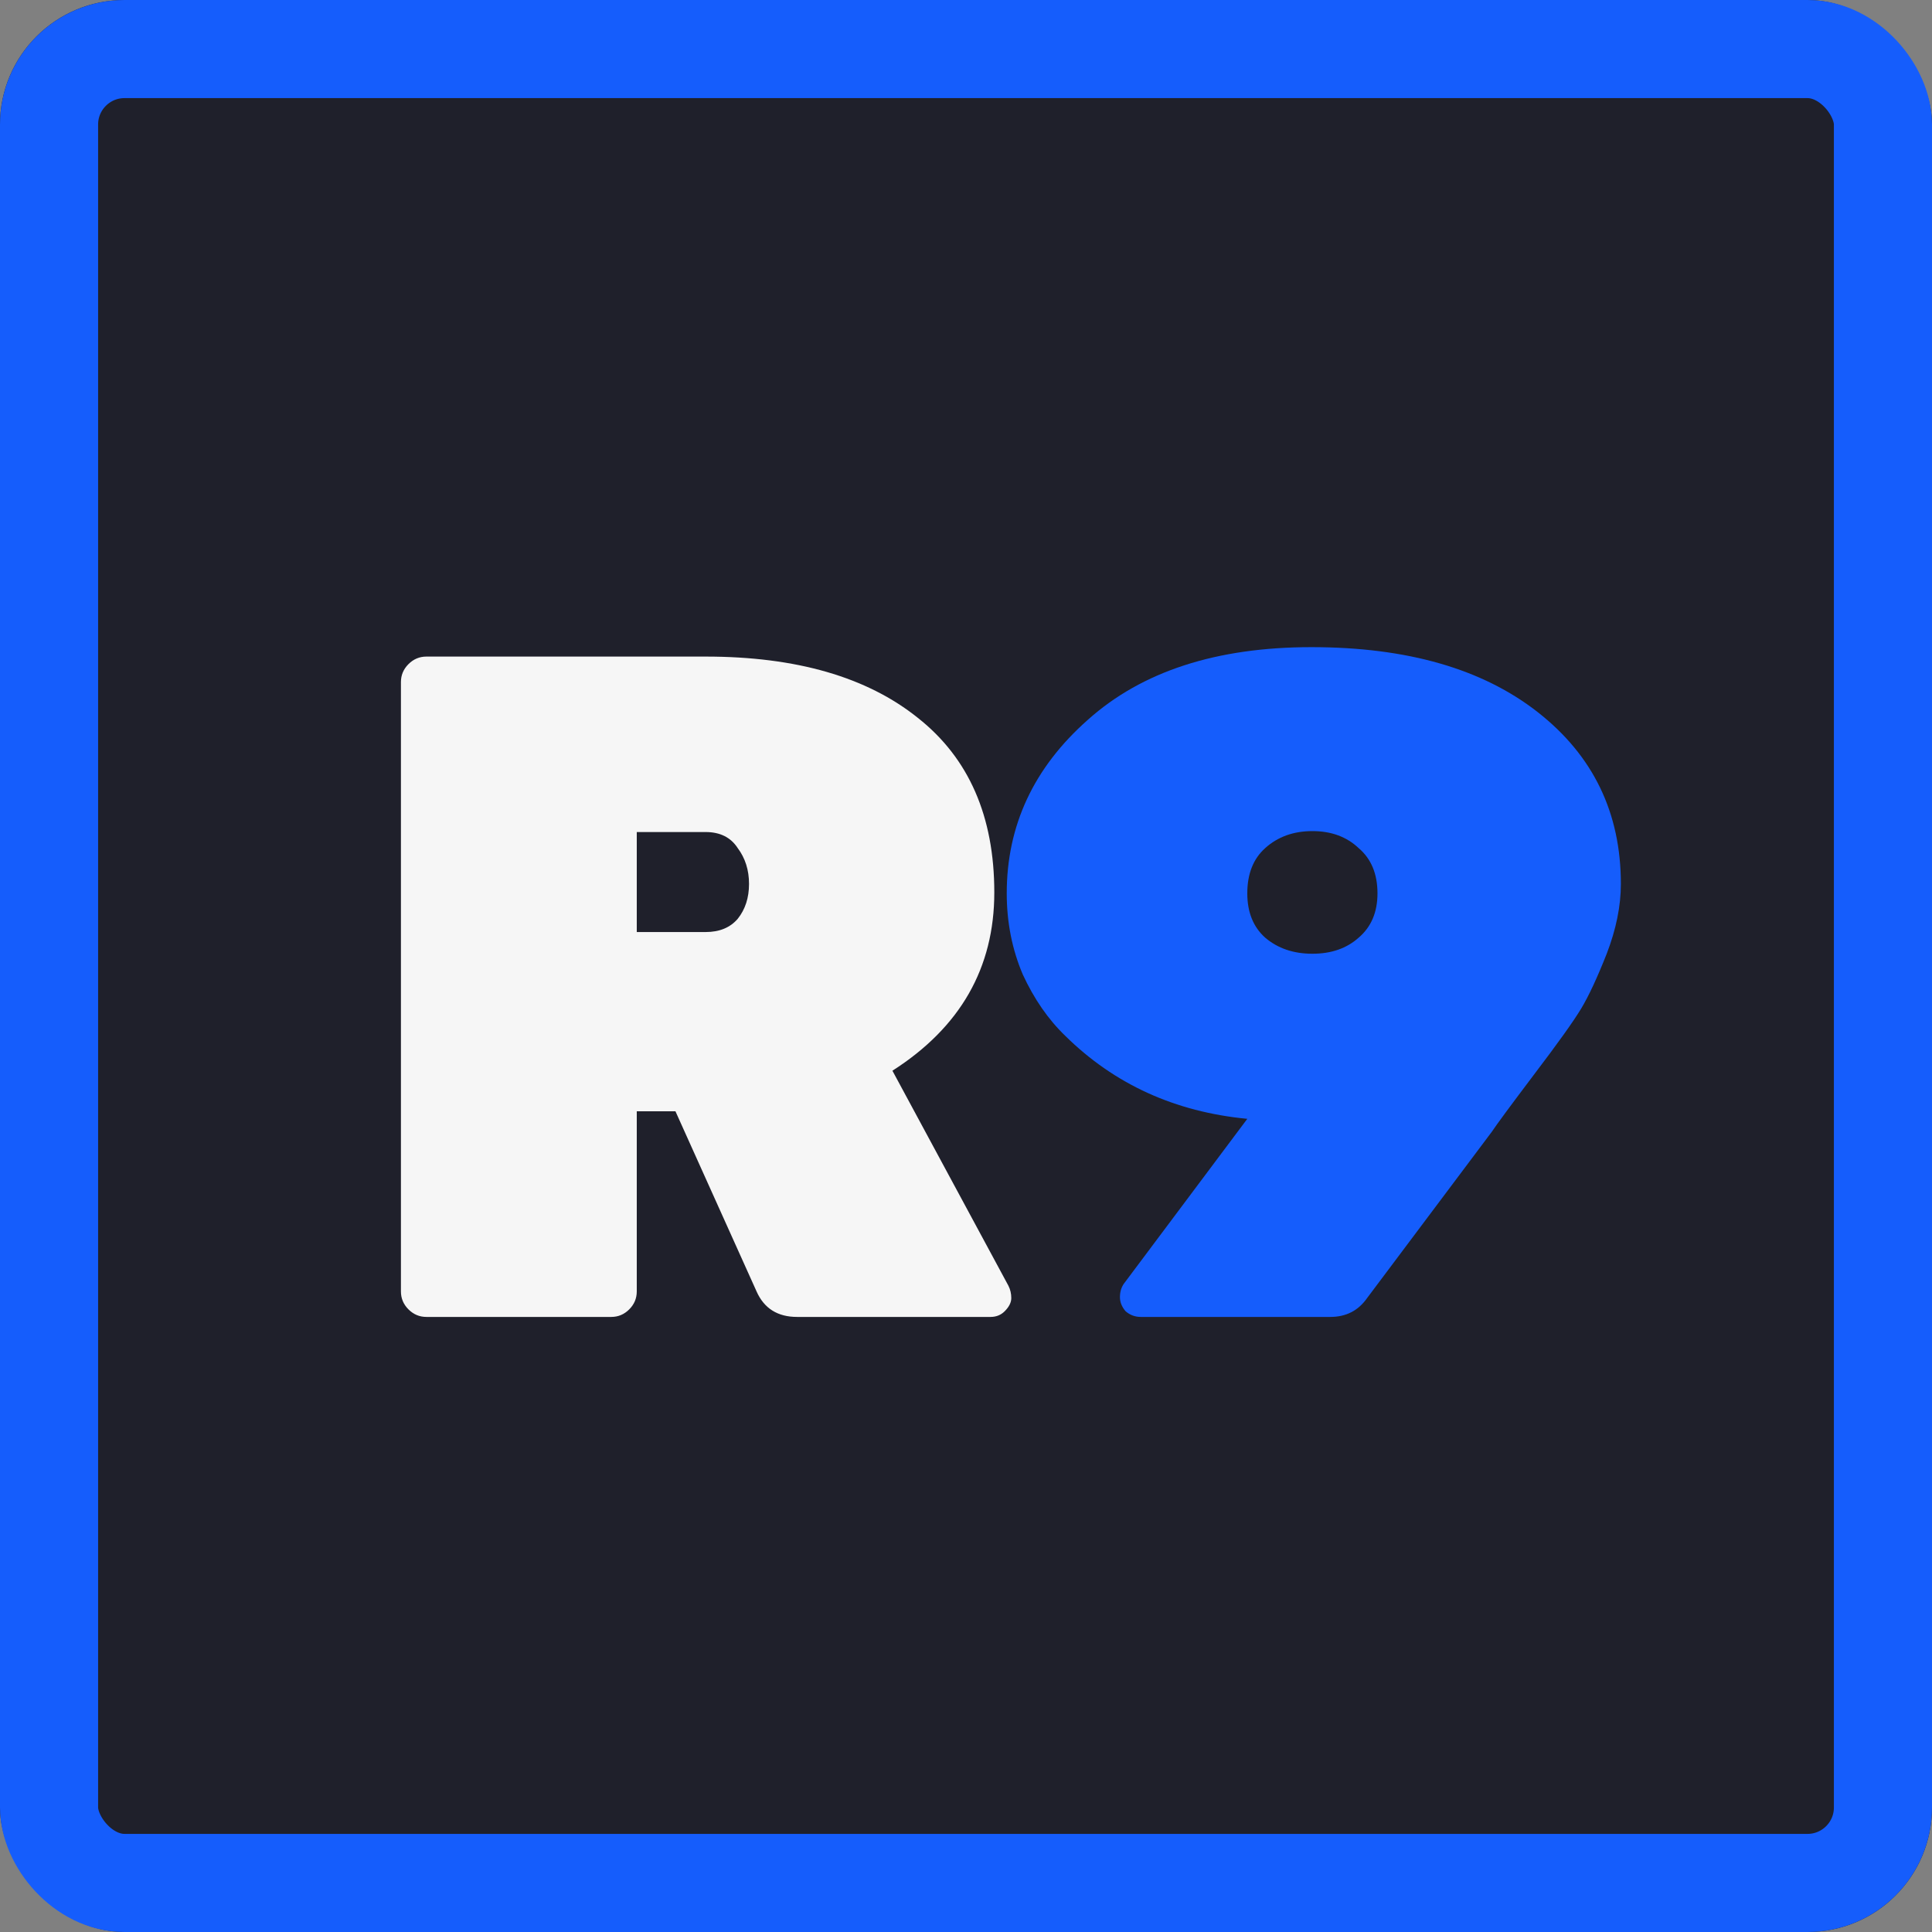 <svg width="512" height="512" viewBox="0 0 512 512" fill="none" xmlns="http://www.w3.org/2000/svg">
<rect x="0" y="0" width="512" height="512" fill="#808080" stroke="none"/>
<rect width="512" height="512" rx="33" fill="#1F202B"/>
<rect x="13" y="13" width="486" height="486" rx="20" stroke="#155DFC" stroke-width="26"/>
<path d="M267.25 340.75C267.75 341.75 268 342.833 268 344C268 345.167 267.417 346.333 266.25 347.5C265.25 348.5 264 349 262.5 349H211.25C206.083 349 202.5 346.75 200.5 342.25L179 294.5H168.75V342.25C168.75 344.083 168.083 345.667 166.75 347C165.417 348.333 163.833 349 162 349H113C111.167 349 109.583 348.333 108.25 347C106.917 345.667 106.25 344.083 106.25 342.25V180.75C106.25 178.917 106.917 177.333 108.25 176C109.583 174.667 111.167 174 113 174H187C211 174 229.75 179.417 243.25 190.25C256.75 200.917 263.5 216.333 263.5 236.5C263.5 256.5 254.5 272.25 236.5 283.75L267.25 340.75ZM168.75 220.5V247H187C190.667 247 193.5 245.833 195.5 243.5C197.5 241 198.5 237.917 198.5 234.25C198.5 230.583 197.5 227.417 195.5 224.75C193.667 221.917 190.833 220.5 187 220.5H168.75Z" fill="#F6F6F6"/>
<path d="M266.797 236.75C266.797 218.75 273.964 203.417 288.297 190.75C302.63 177.917 322.38 171.5 347.547 171.5C372.88 171.5 392.88 177.25 407.547 188.75C422.214 200.25 429.547 215.417 429.547 234.25C429.547 240.083 428.297 246.25 425.797 252.75C423.297 259.083 421.047 263.917 419.047 267.25C417.047 270.583 412.88 276.417 406.547 284.75C400.38 292.917 396.63 298 395.297 300L362.297 344C359.964 347.333 356.714 349 352.547 349H302.297C300.797 349 299.464 348.5 298.297 347.5C297.297 346.333 296.797 345.083 296.797 343.75C296.797 342.417 297.13 341.25 297.797 340.25L330.547 296.5C311.38 294.667 295.297 287.333 282.297 274.5C277.797 270.167 274.047 264.75 271.047 258.25C268.214 251.583 266.797 244.417 266.797 236.75ZM347.797 220.25C342.797 220.25 338.63 221.75 335.297 224.75C332.13 227.583 330.547 231.583 330.547 236.75C330.547 241.75 332.13 245.667 335.297 248.5C338.63 251.333 342.797 252.75 347.797 252.75C352.797 252.75 356.88 251.333 360.047 248.5C363.38 245.667 365.047 241.75 365.047 236.75C365.047 231.583 363.38 227.583 360.047 224.75C356.88 221.75 352.797 220.25 347.797 220.25Z" fill="#155DFC"/>
</svg>
